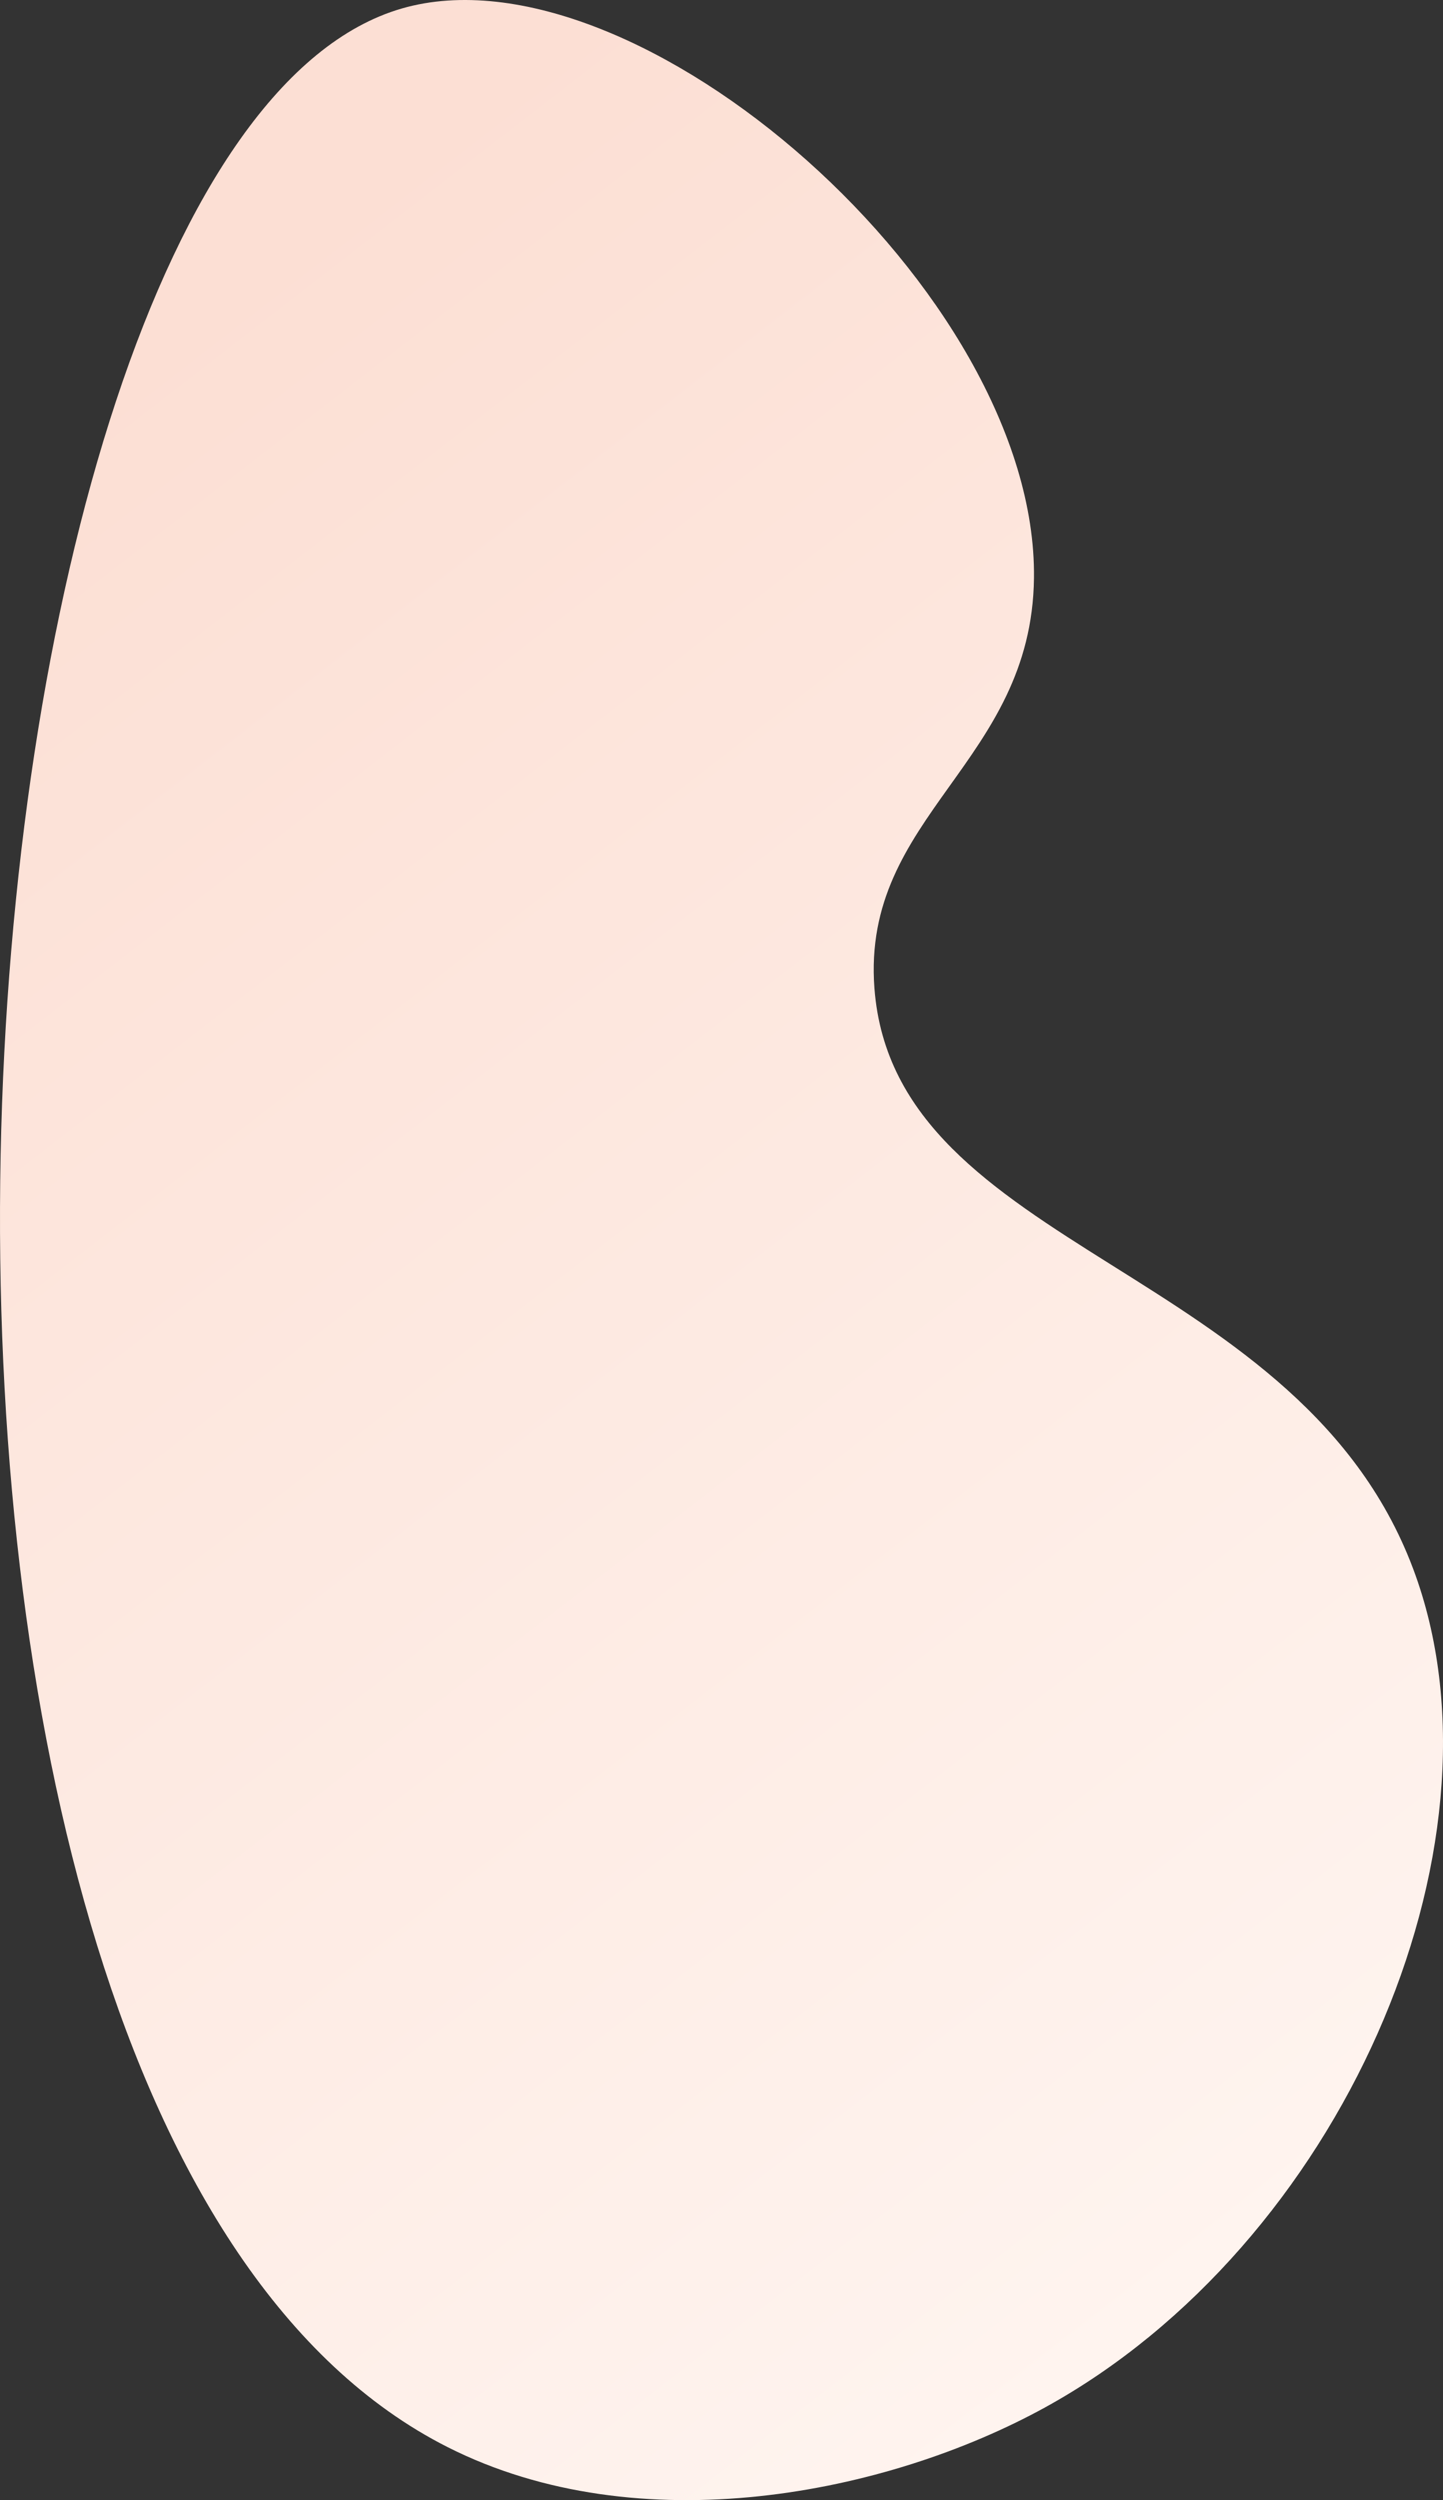 <?xml version="1.0" encoding="UTF-8"?><svg id="Layer_2" xmlns="http://www.w3.org/2000/svg" xmlns:xlink="http://www.w3.org/1999/xlink" viewBox="0 0 2854.72 4943.5"><rect x="0" y="0" width="2854.72" height="4943.5" fill="#333333" stroke="none"/><defs><style>.cls-1{fill:url(#linear-gradient);}</style><linearGradient id="linear-gradient" x1="-59.02" y1="954.12" x2="2969.59" y2="4865.24" gradientUnits="userSpaceOnUse"><stop offset="0" stop-color="#fcdfd4"/><stop offset="1" stop-color="#fff7f3"/></linearGradient></defs><g id="Layer_1-2"><path class="cls-1" d="M794.9,16.8c463.27-133.95,1257.44,560.2,1250.64,1126.16-4.4,366.2-341.61,468.69-315.62,811.28,39.81,524.75,850.67,544.74,1070.6,1160.99,193.52,542.26-149.76,1324.19-732.75,1644.79-313.33,172.31-803.12,270.31-1182.47,78.54C-409.74,4183.88-147.02,289.15,794.9,16.8Z"/></g></svg>